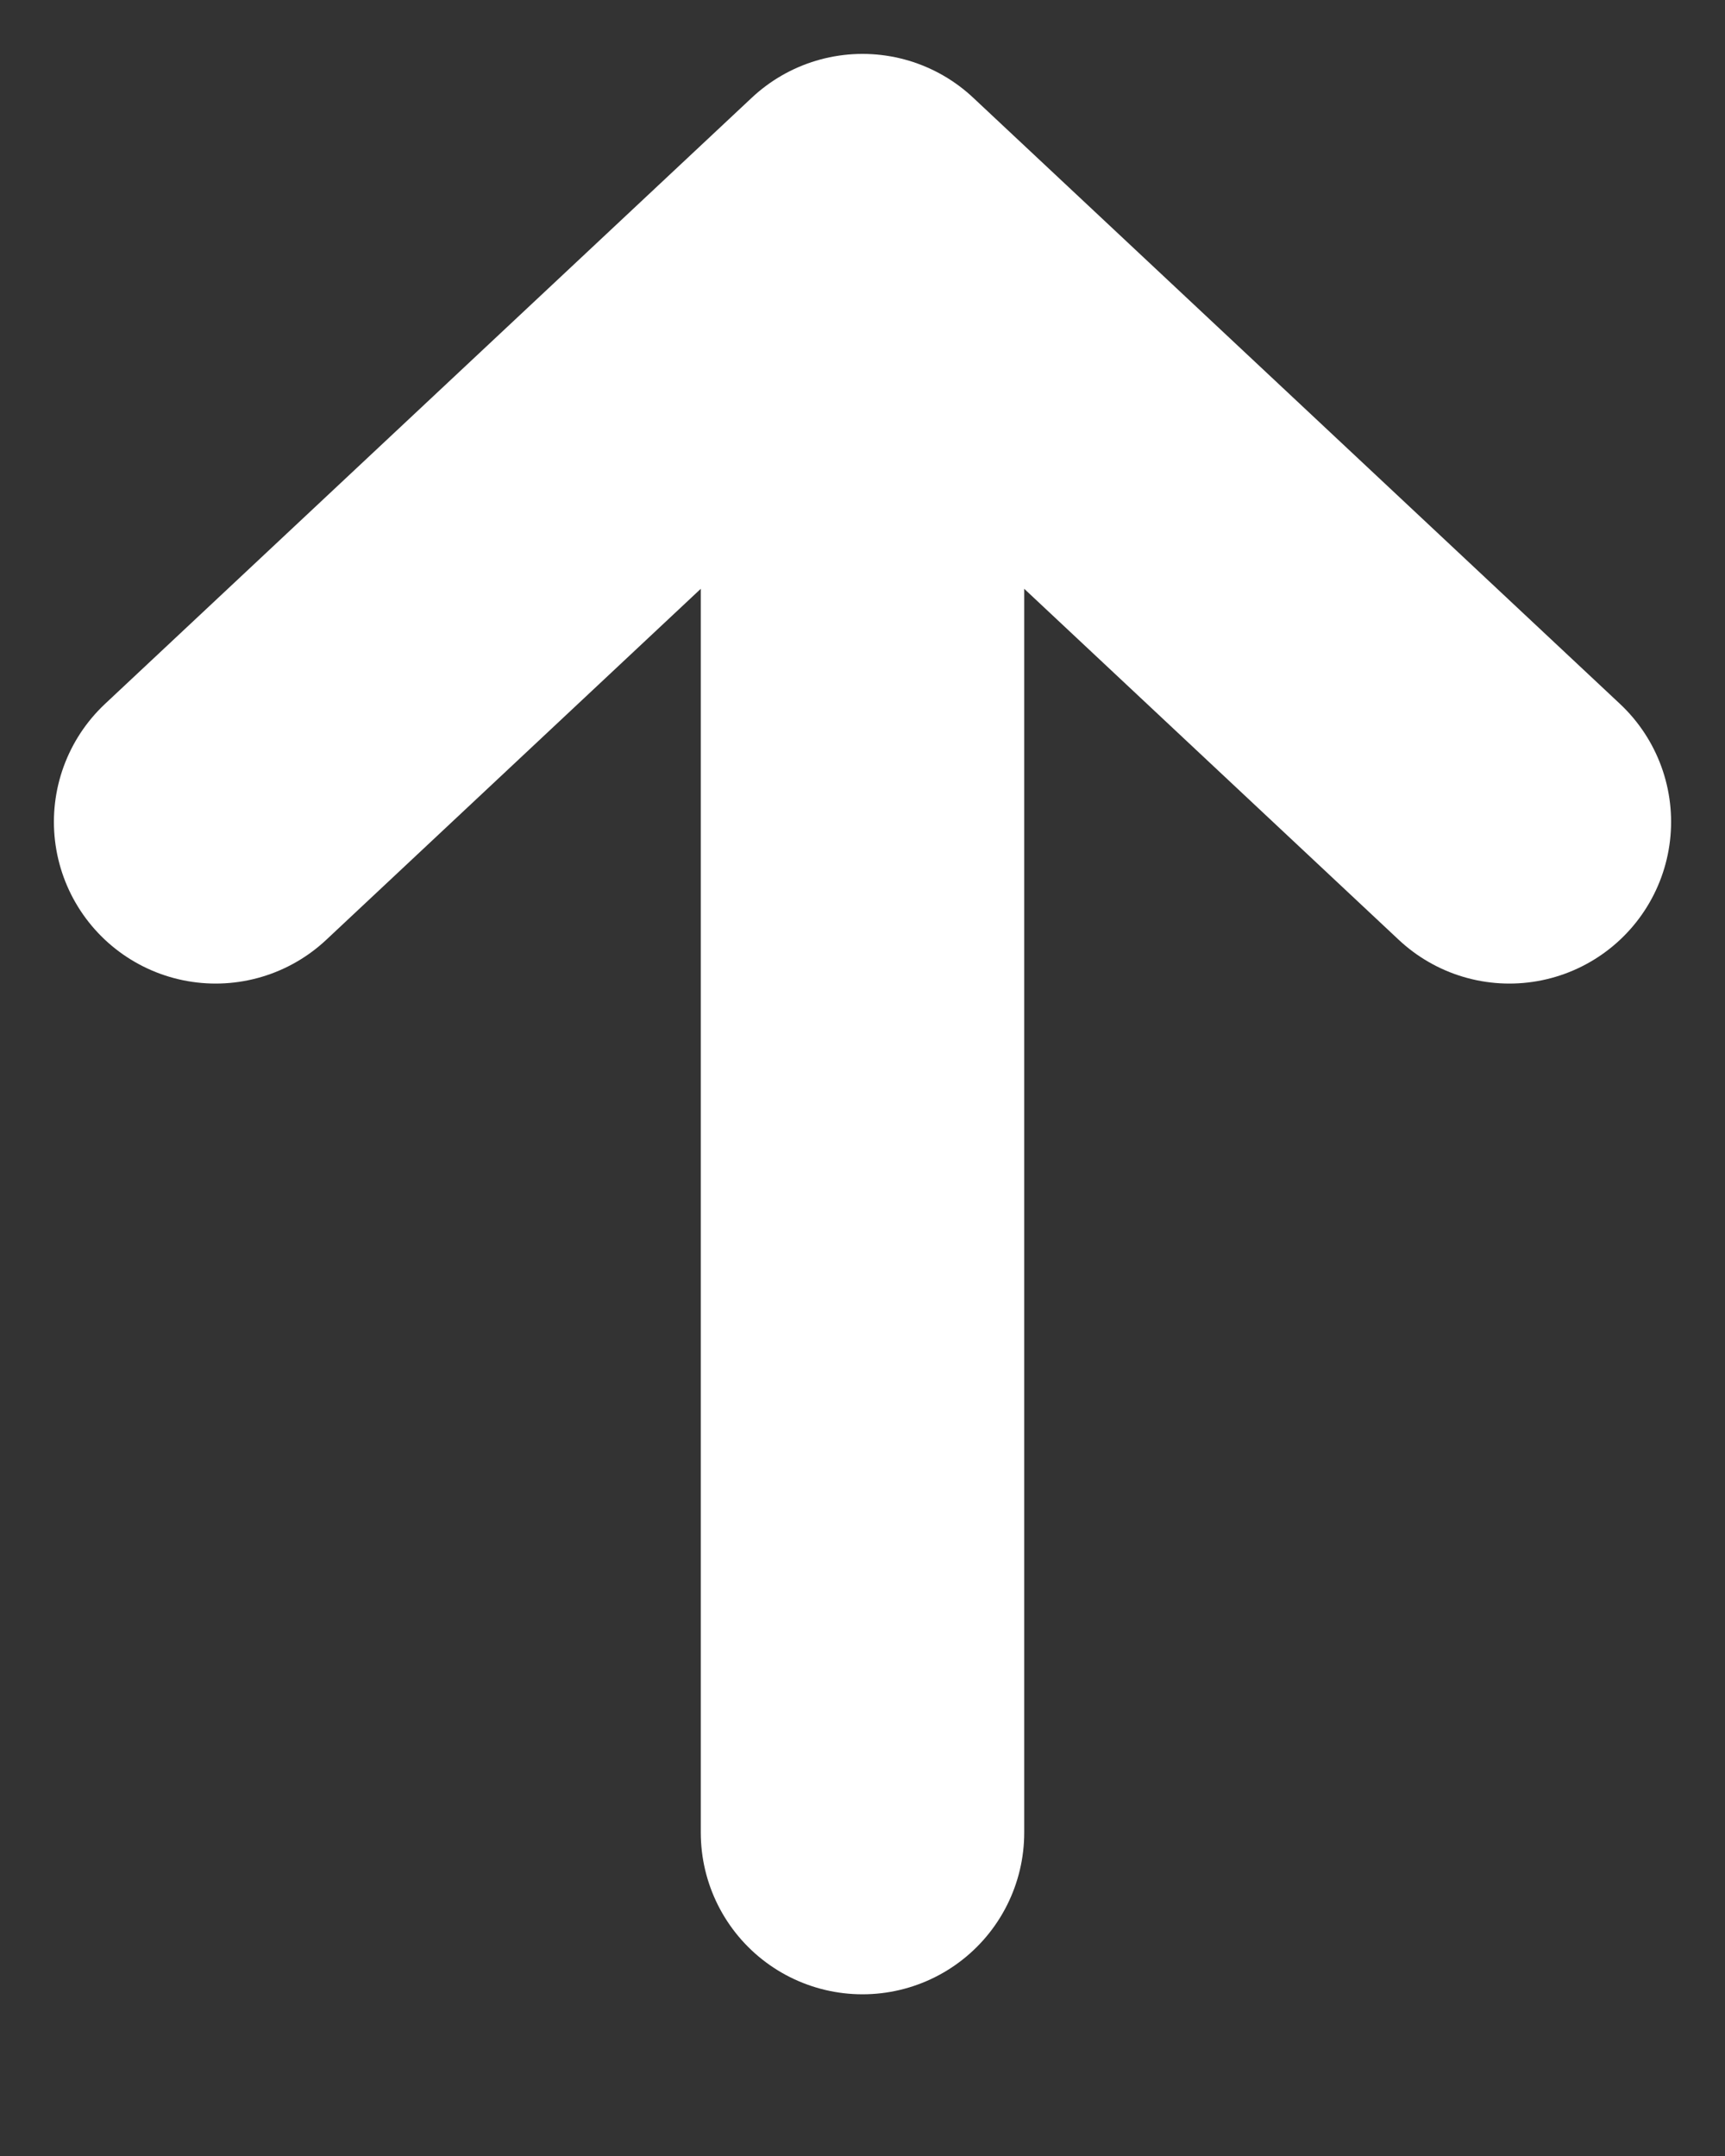 <?xml version="1.0" encoding="utf-8"?>
<svg xmlns="http://www.w3.org/2000/svg" fill="none" height="100%" overflow="visible" preserveAspectRatio="none" style="display: block;" viewBox="0 0 8 10" width="100%">
<rect x="0" y="0" width="8" height="10" fill="#333333" stroke="none"/>
<path d="M4 8.5V1M4 1L1 3.812M4 1L7 3.812" id="Vector" stroke="white" stroke-linecap="round" stroke-linejoin="round" stroke-width="1.5"/>
</svg>